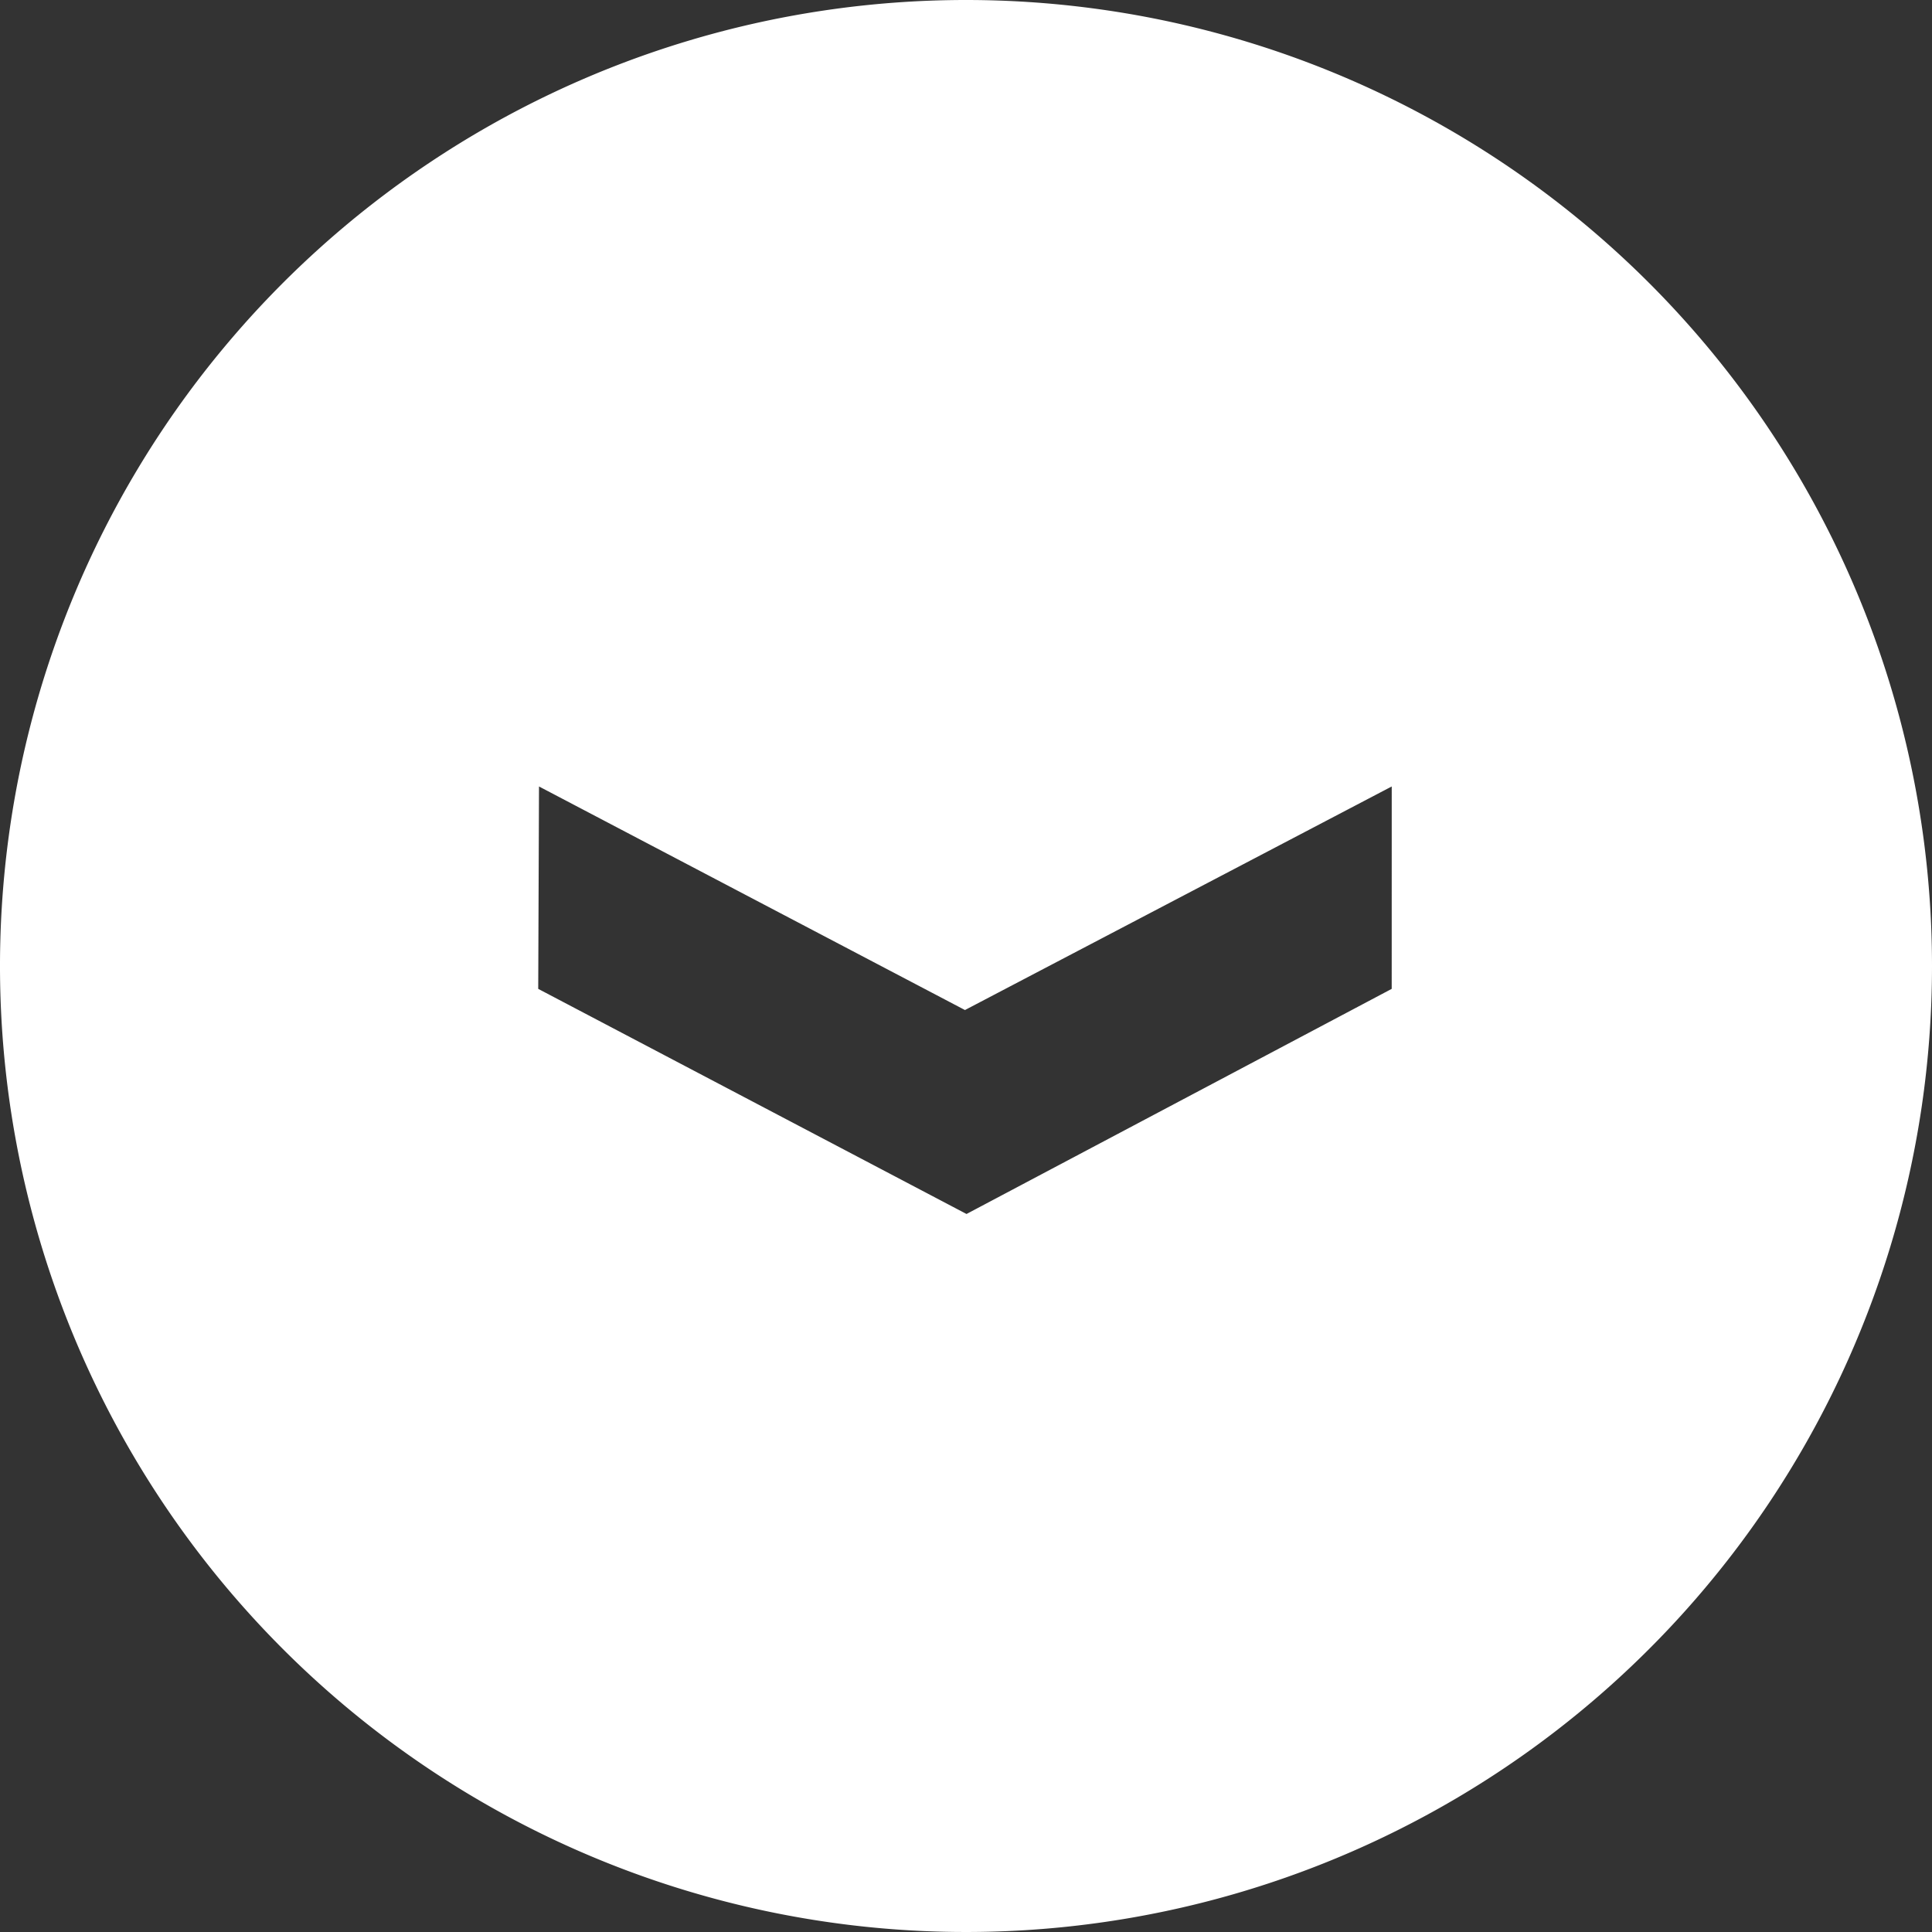 <svg xmlns="http://www.w3.org/2000/svg" width="67" height="67" viewBox="0 0 67 67"><rect x="0" y="0" width="67" height="67" fill="#333333" stroke="none"/><title>arrow_down</title><path d="M33.5,0A33.5,33.5,0,1,0,67,33.5,33.5,33.5,0,0,0,33.5,0ZM48.263,34.293,33.518,42.1,18.665,34.293l.027-7.019,14.772,7.753,14.8-7.753Z" transform="translate(0 0)" fill="#fff"/></svg>